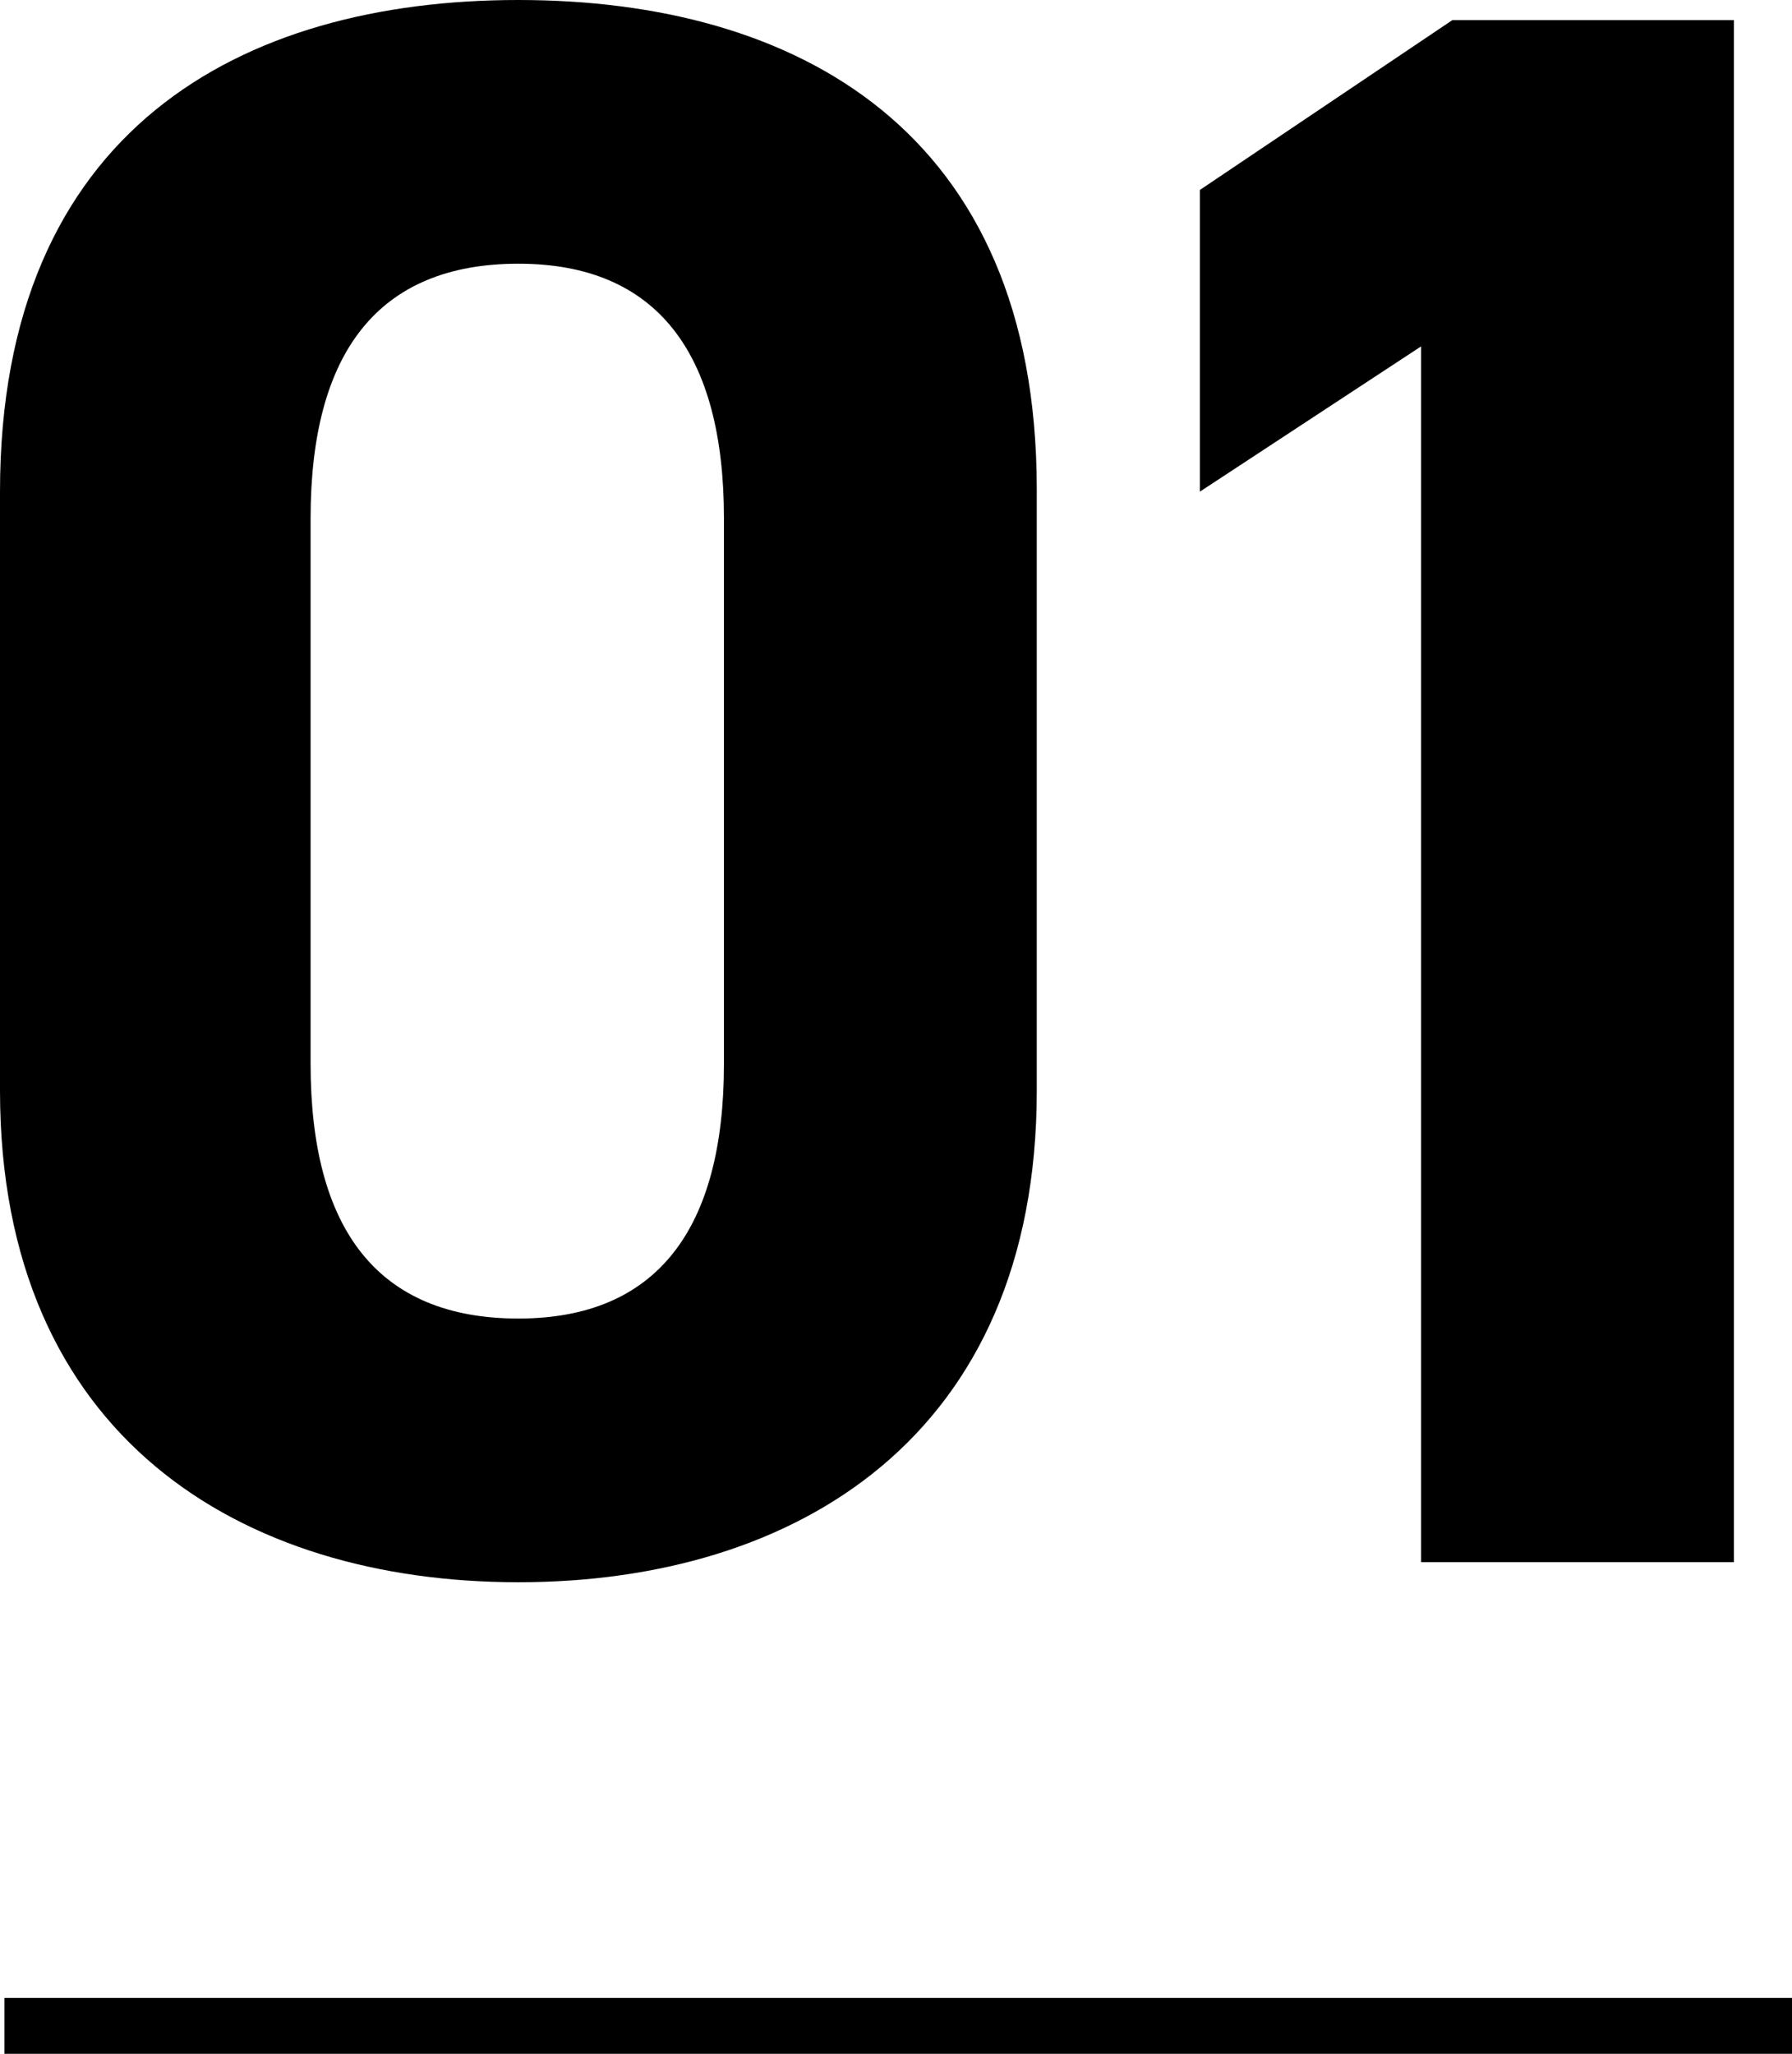 <svg xmlns="http://www.w3.org/2000/svg" width="160.4" height="183.8" viewBox="0 0 160.4 183.8">
  <g id="グループ_1535" data-name="グループ 1535" transform="translate(-267.6 -5201.2)">
    <path id="パス_34" data-name="パス 34" d="M100.4-96c0-32.2-21.6-43.8-46.4-43.8S7.6-128.2,7.6-95.8v53.6c0,31,21.6,44,46.4,44s46.4-13,46.4-44Zm-28,2.6v48.8c0,14.8-6,22.8-18.4,22.8-12.6,0-18.6-8-18.6-22.8V-93.4c0-14.8,6-22.8,18.6-22.8C66.4-116.2,72.4-108.2,72.4-93.4ZM162.8-138H137.6L115-122.8v27l19.8-13V0h28Z" transform="translate(260 5341)"/>
    <rect id="長方形_103" data-name="長方形 103" width="160" height="5" transform="translate(268 5380)"/>
  </g>
</svg>
